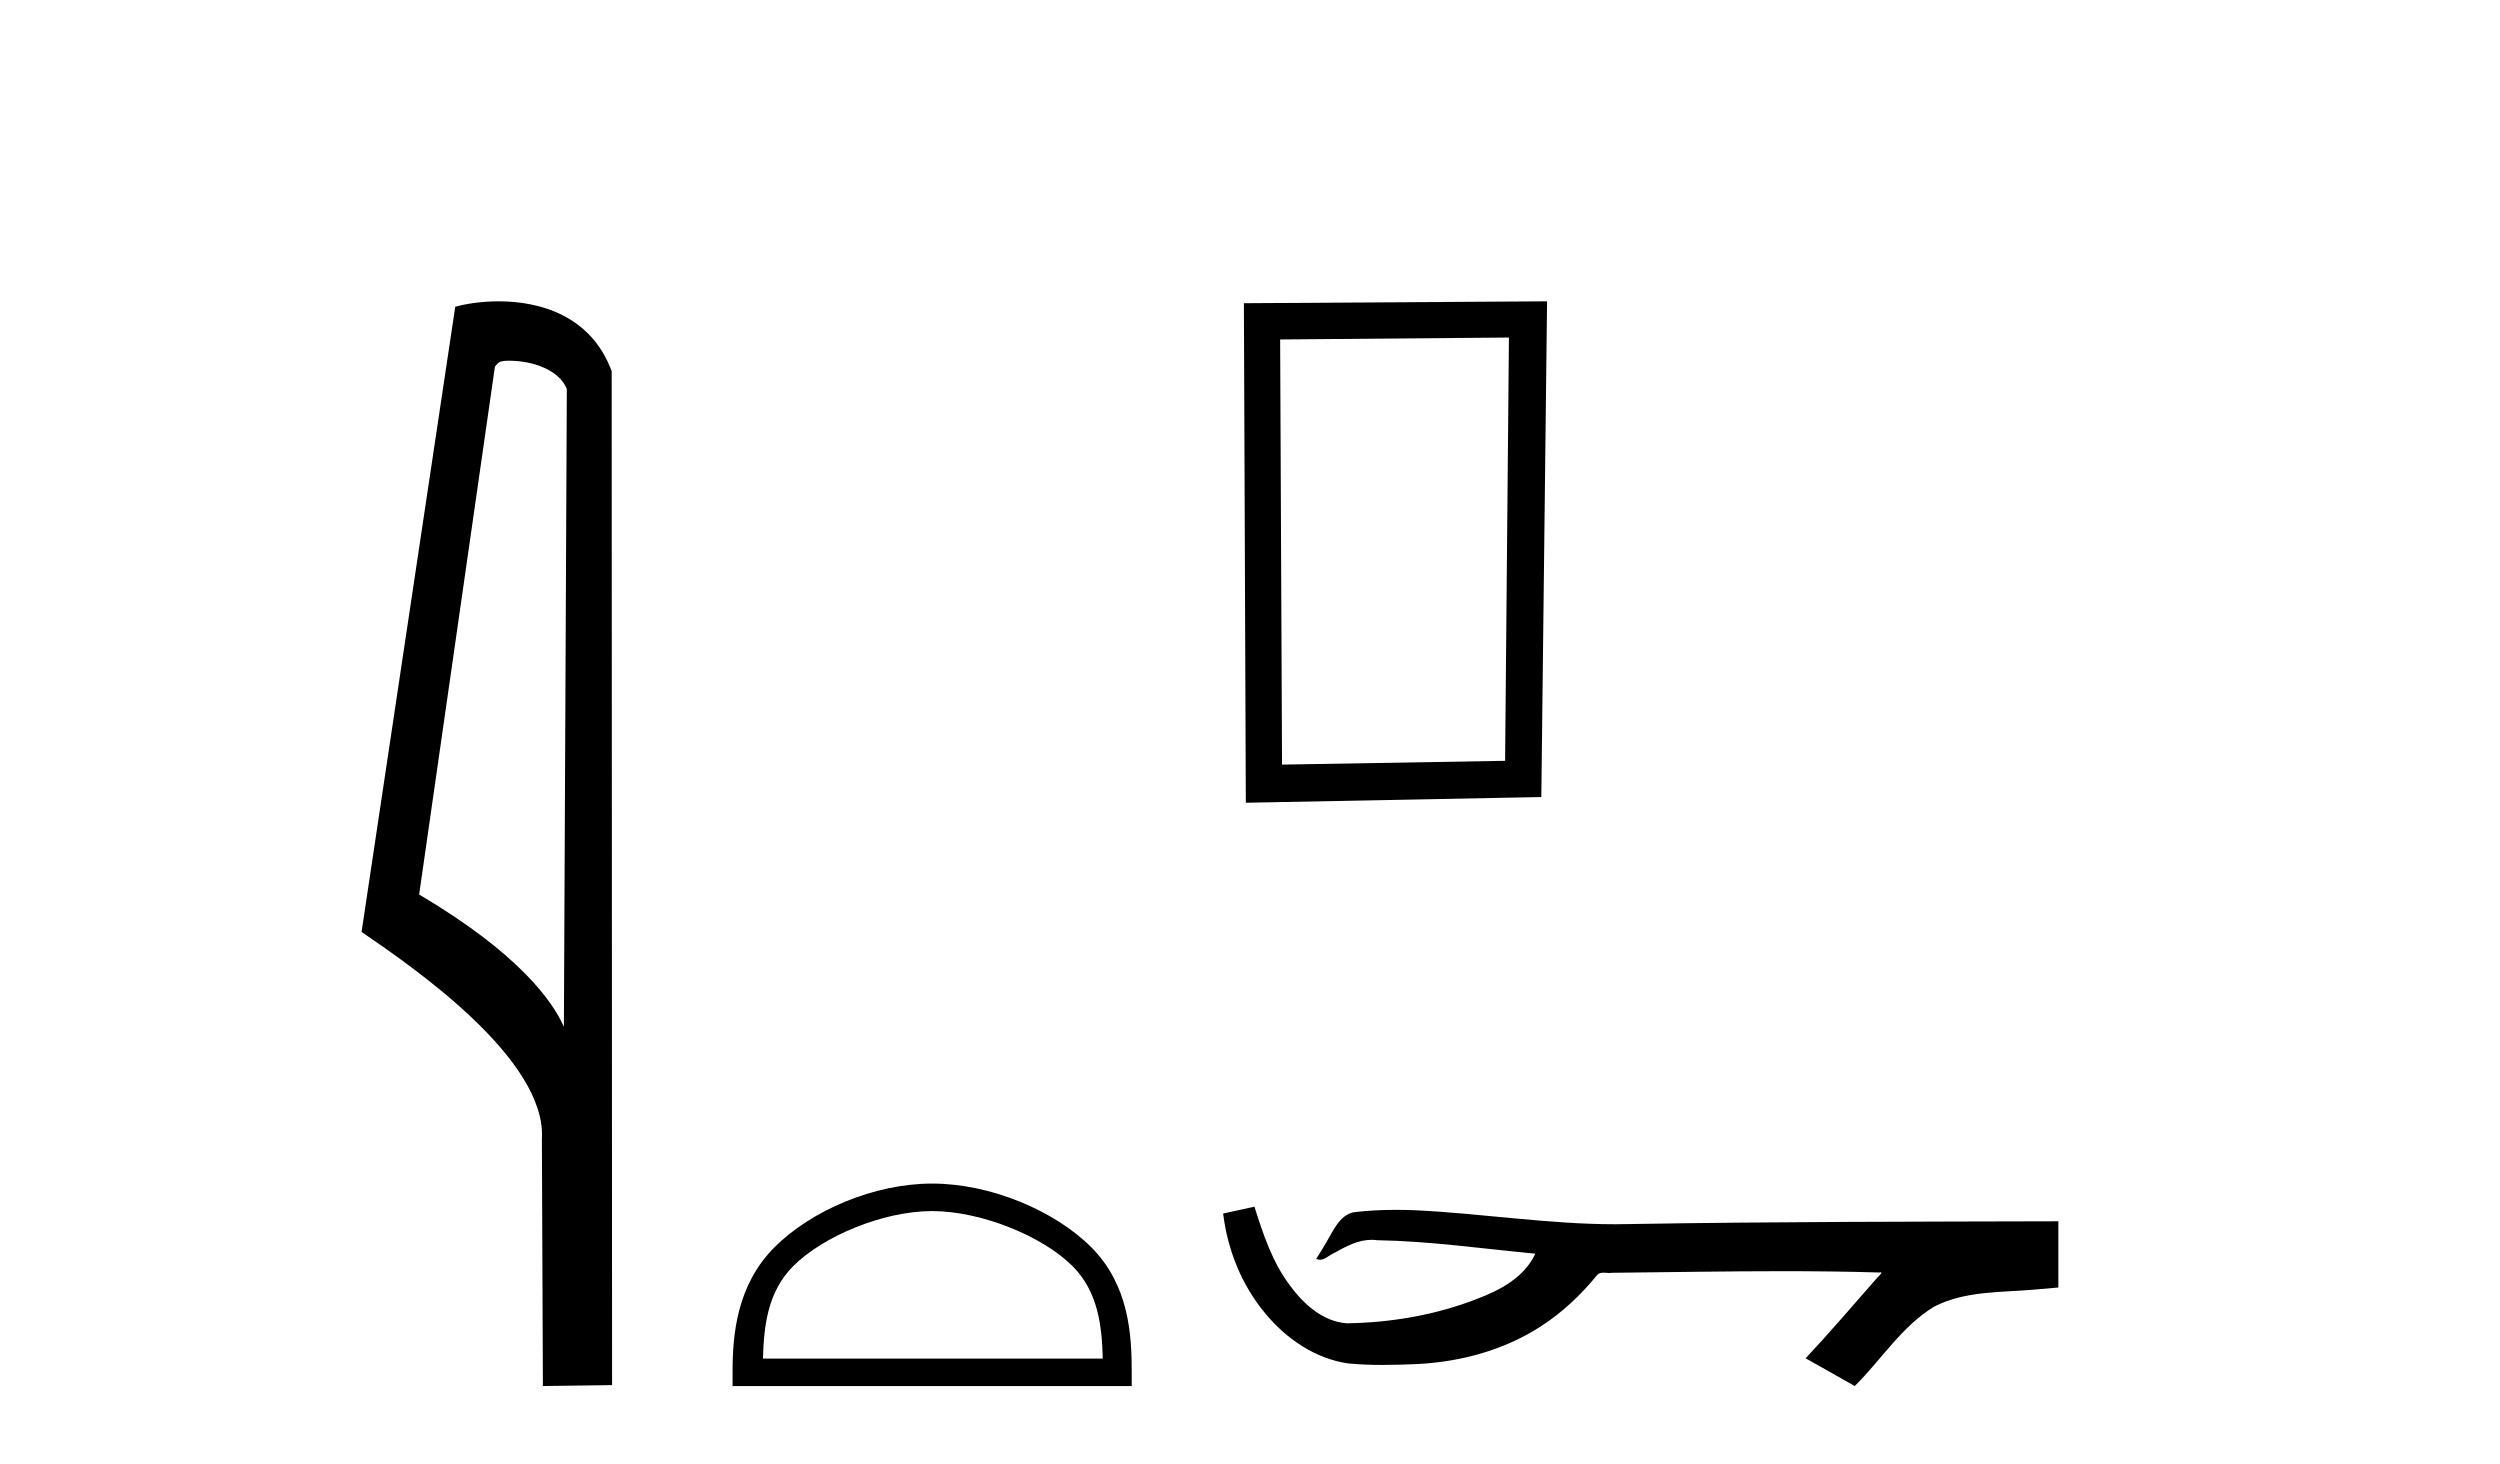 <?xml version='1.0' encoding='UTF-8' standalone='yes'?><svg xmlns='http://www.w3.org/2000/svg' xmlns:xlink='http://www.w3.org/1999/xlink' width='70.0' height='41.0' ><path d='M 14.259 10.1 C 14.884 10.1 15.648 10.34 15.871 10.89 L 15.789 28.751 L 15.789 28.751 C 15.473 28.034 14.531 26.699 11.736 25.046 L 13.858 10.263 C 13.958 10.157 13.955 10.1 14.259 10.1 ZM 15.789 28.751 L 15.789 28.751 C 15.789 28.751 15.789 28.751 15.789 28.751 L 15.789 28.751 L 15.789 28.751 ZM 13.962 8.437 C 13.484 8.437 13.053 8.505 12.747 8.588 L 10.124 26.094 C 11.512 27.044 15.325 29.648 15.173 31.91 L 15.201 38.809 L 17.138 38.783 L 17.127 10.393 C 16.551 8.837 15.12 8.437 13.962 8.437 Z' style='fill:#000000;stroke:none' /><path d='M 42.25 9.451 L 42.143 21.303 L 35.897 21.409 L 35.844 9.505 L 42.25 9.451 ZM 43.318 8.437 L 34.829 8.49 L 34.883 22.477 L 43.157 22.317 L 43.318 8.437 Z' style='fill:#000000;stroke:none' /><path d='M 26.1 33.91 C 27.475 33.91 29.196 34.616 30.028 35.448 C 30.757 36.177 30.852 37.143 30.878 38.04 L 21.363 38.04 C 21.389 37.143 21.485 36.177 22.213 35.448 C 23.046 34.616 24.726 33.91 26.1 33.91 ZM 26.1 33.14 C 24.47 33.14 22.715 33.894 21.687 34.922 C 20.632 35.977 20.512 37.365 20.512 38.404 L 20.512 38.809 L 31.688 38.809 L 31.688 38.404 C 31.688 37.365 31.609 35.977 30.555 34.922 C 29.526 33.894 27.731 33.14 26.1 33.14 Z' style='fill:#000000;stroke:none' /><path d='M 35.124 33.786 L 35.105 33.791 C 34.819 33.855 34.534 33.917 34.248 33.979 C 34.37 34.993 34.764 35.977 35.419 36.765 C 36.005 37.479 36.826 38.047 37.755 38.177 C 38.073 38.207 38.392 38.218 38.712 38.218 C 39.041 38.218 39.37 38.207 39.699 38.193 C 40.908 38.129 42.117 37.803 43.138 37.141 C 43.746 36.752 44.275 36.248 44.73 35.689 C 44.778 35.646 44.835 35.635 44.897 35.635 C 44.952 35.635 45.01 35.644 45.066 35.644 C 45.089 35.644 45.112 35.642 45.134 35.638 C 46.726 35.623 48.318 35.593 49.91 35.593 C 50.814 35.593 51.718 35.603 52.621 35.63 C 52.637 35.627 52.649 35.625 52.658 35.625 C 52.74 35.625 52.561 35.762 52.534 35.809 C 51.878 36.553 51.236 37.309 50.558 38.032 C 51.016 38.291 51.475 38.551 51.933 38.809 C 52.68 38.072 53.247 37.135 54.162 36.583 C 55.025 36.141 56.02 36.192 56.96 36.109 C 57.185 36.089 57.41 36.071 57.634 36.05 C 57.634 35.432 57.634 34.814 57.634 34.196 C 53.647 34.207 49.66 34.206 45.673 34.273 C 45.524 34.277 45.374 34.279 45.225 34.279 C 43.353 34.279 41.496 33.976 39.628 33.887 C 39.448 33.88 39.268 33.876 39.088 33.876 C 38.688 33.876 38.288 33.895 37.892 33.945 C 37.498 34.041 37.336 34.455 37.147 34.768 C 37.054 34.932 36.955 35.091 36.853 35.248 C 36.889 35.266 36.924 35.274 36.957 35.274 C 37.102 35.274 37.227 35.133 37.361 35.082 C 37.681 34.9 38.03 34.715 38.404 34.715 C 38.455 34.715 38.506 34.719 38.558 34.726 C 40.042 34.751 41.513 34.964 42.989 35.103 C 42.685 35.763 42.002 36.127 41.351 36.371 C 40.194 36.822 38.949 37.034 37.71 37.053 C 37.036 37.003 36.496 36.51 36.115 35.989 C 35.626 35.338 35.366 34.555 35.124 33.786 Z' style='fill:#000000;stroke:none' /></svg>